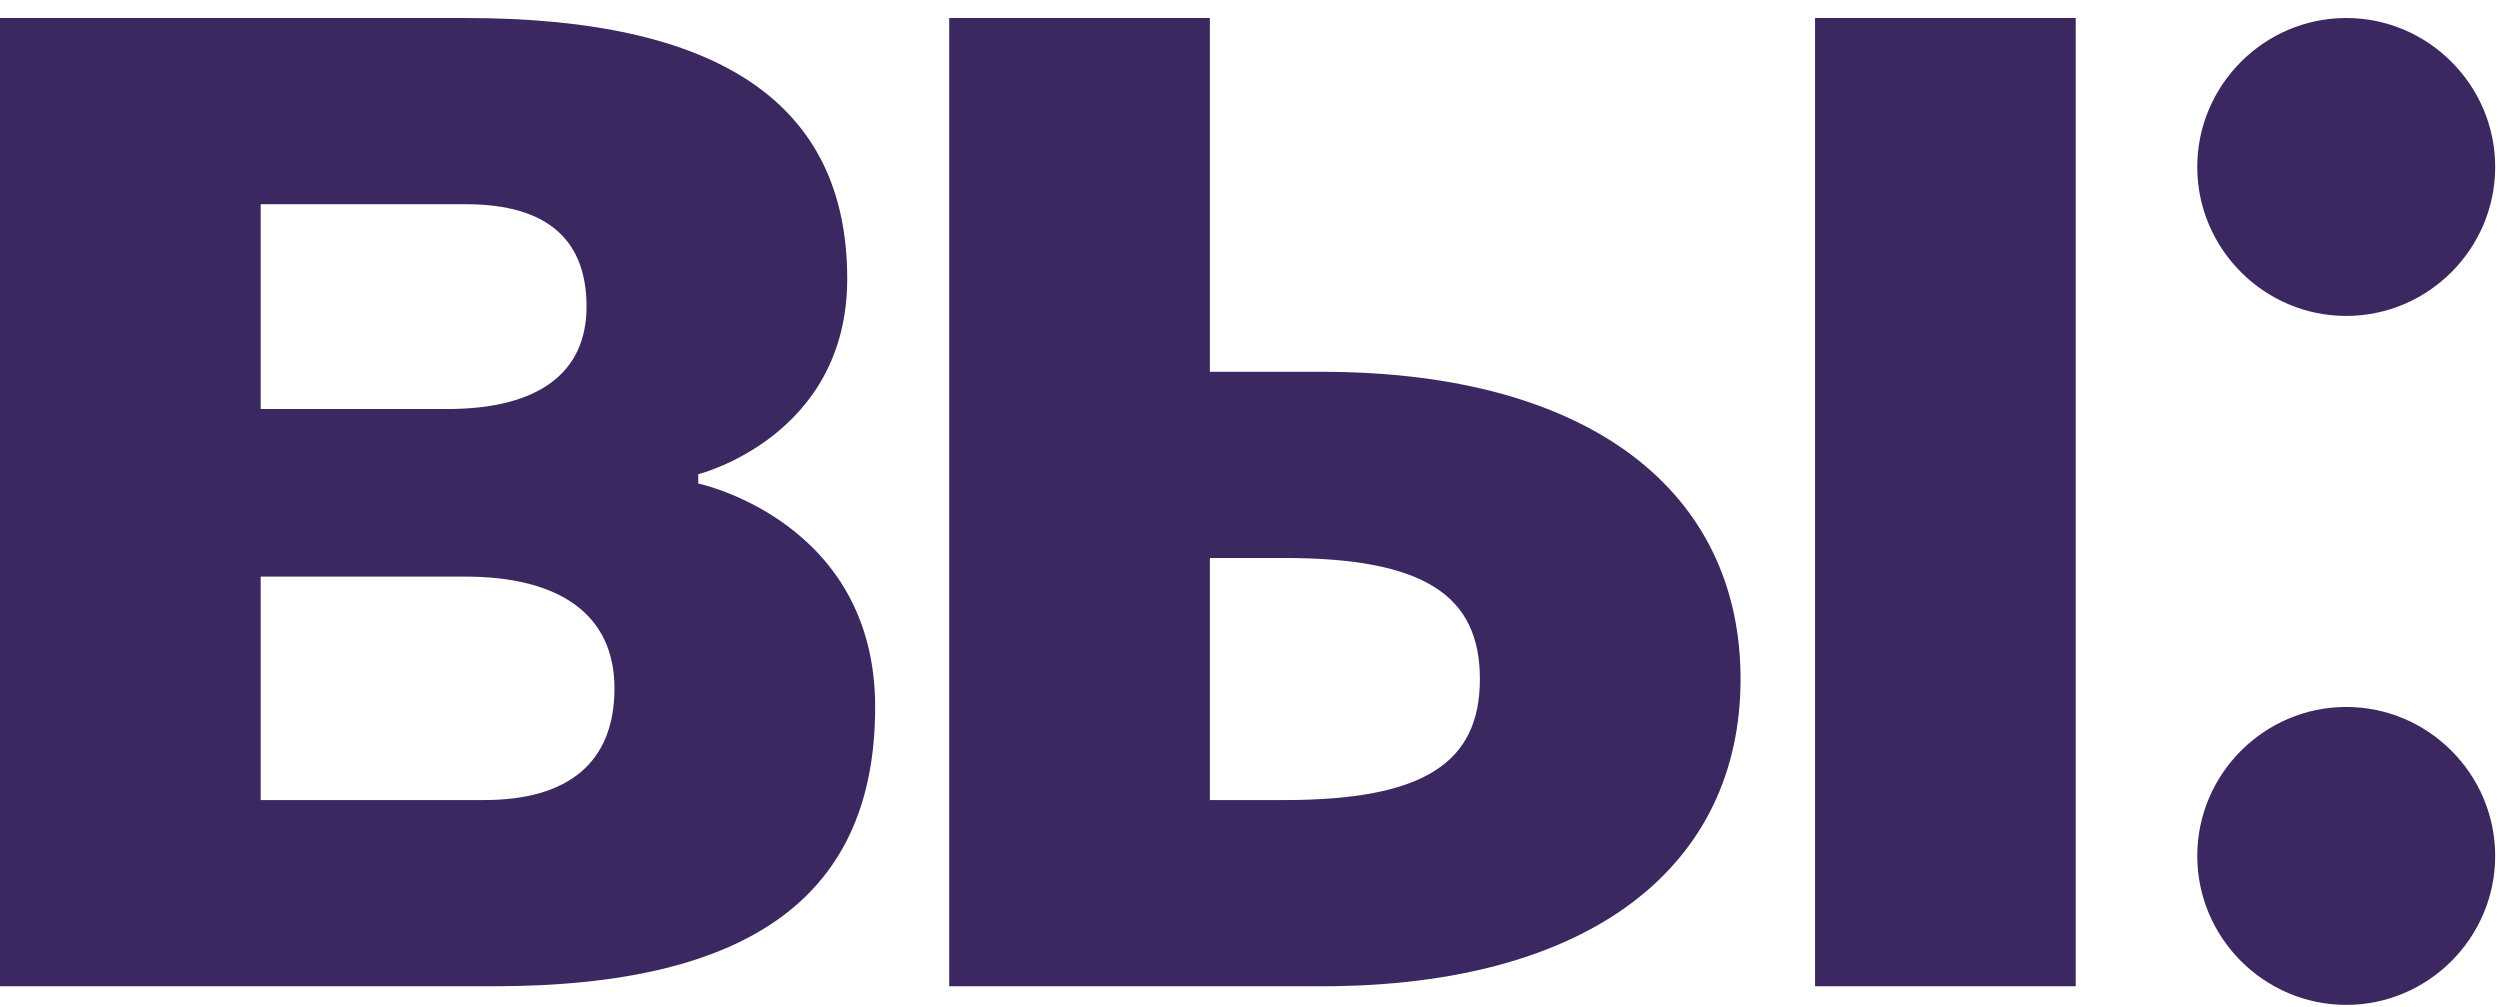 <?xml version="1.0" encoding="UTF-8"?> <svg xmlns="http://www.w3.org/2000/svg" width="134" height="54" viewBox="0 0 134 54" fill="none"><path d="M117.773 45.877C117.773 41.486 121.366 37.893 125.758 37.893C130.149 37.893 133.742 41.486 133.742 45.877C133.742 50.269 130.149 53.862 125.758 53.862C121.366 53.862 117.773 50.269 117.773 45.877ZM117.773 8.949C117.773 4.558 121.366 0.965 125.758 0.965C130.149 0.965 133.742 4.558 133.742 8.949C133.742 13.341 130.149 16.934 125.758 16.934C121.366 16.934 117.773 13.341 117.773 8.949Z" fill="#3C2860"></path><path d="M50.877 52.864V0.965H64.85V19.928H70.838C85.31 19.928 93.294 26.415 93.294 36.396C93.294 46.376 85.31 52.864 70.838 52.864H50.877ZM68.842 29.908H64.85V42.883H68.842C76.327 42.883 79.322 40.887 79.322 36.396C79.322 31.905 76.327 29.908 68.842 29.908ZM111.259 0.965V52.864H97.287V0.965H111.259Z" fill="#3C2860"></path><path d="M0 52.864V0.965H24.951C38.425 0.965 45.411 5.456 45.411 14.938C45.411 23.421 37.427 25.417 37.427 25.417V25.916C37.427 25.916 46.909 27.912 46.909 37.893C46.909 47.873 40.421 52.864 26.448 52.864H0ZM24.951 30.907H13.973V42.883H25.949C30.441 42.883 32.936 40.887 32.936 36.895C32.936 32.903 29.942 30.907 24.951 30.907ZM13.973 21.924H23.953C28.944 21.924 31.439 19.928 31.439 16.435C31.439 12.941 29.443 10.945 24.951 10.945H13.973V21.924Z" fill="#3C2860"></path></svg> 